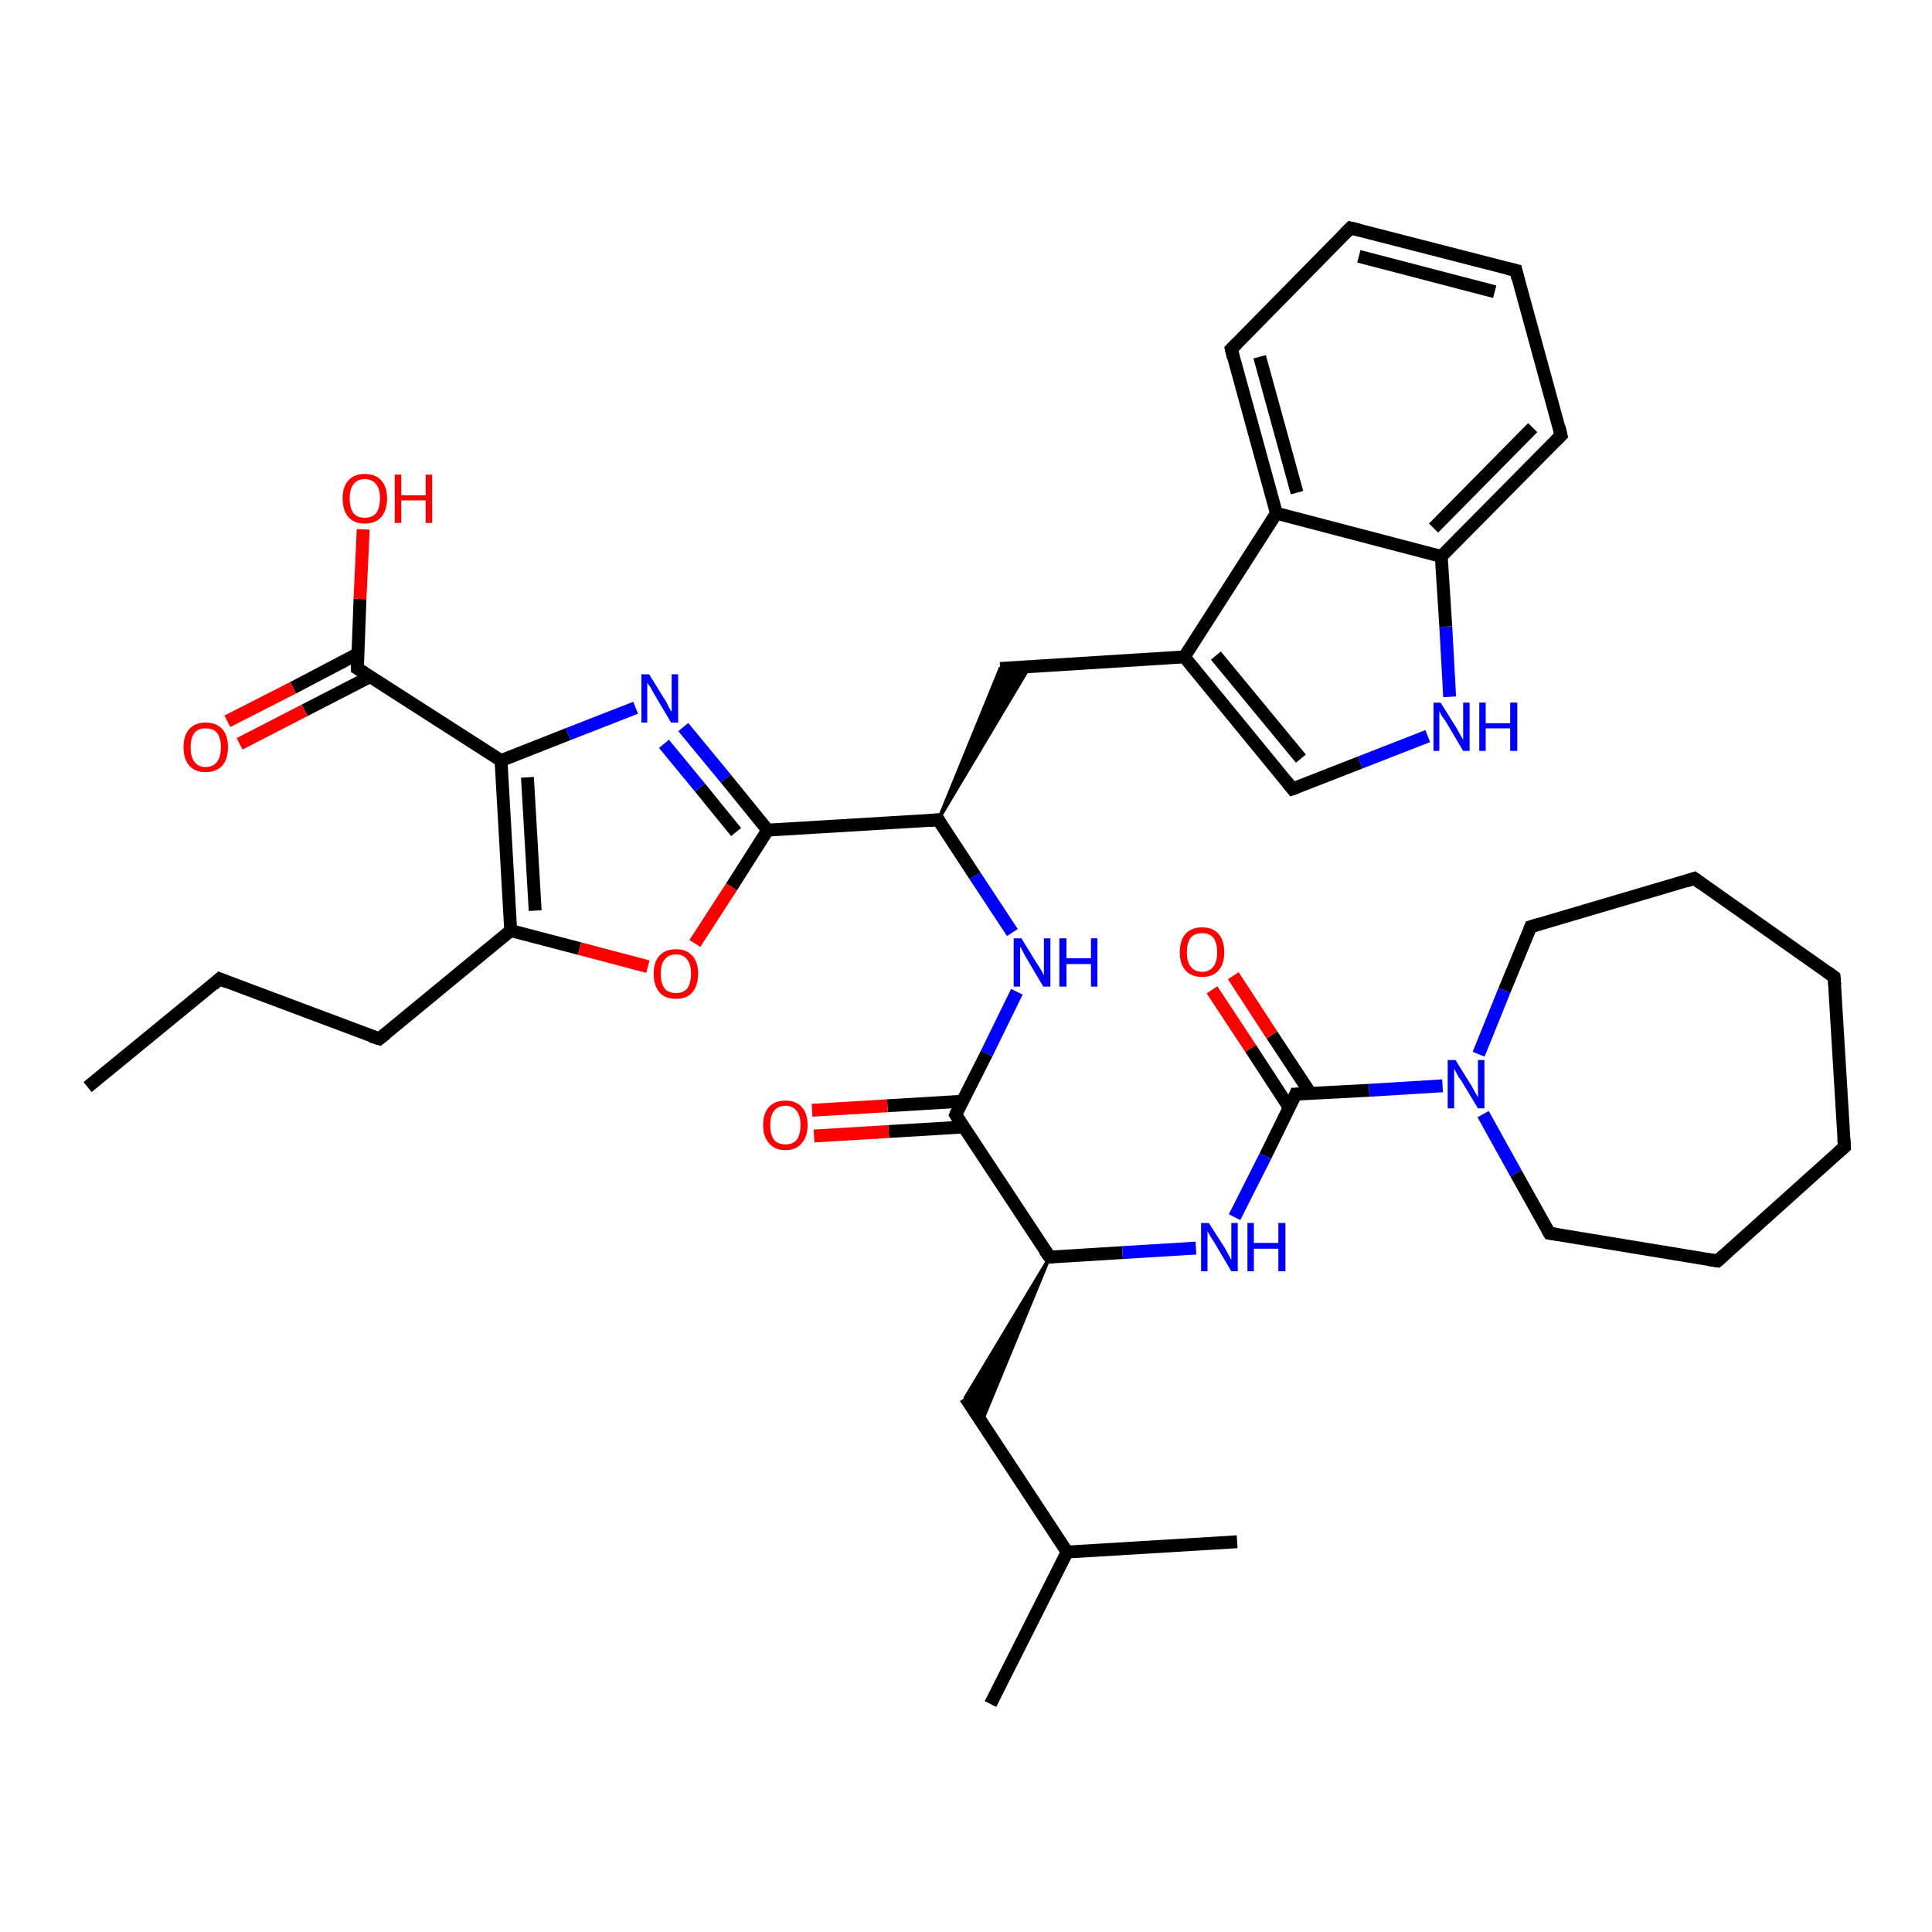 <?xml version='1.0' encoding='iso-8859-1'?>
<svg version='1.1' baseProfile='full'
              xmlns='http://www.w3.org/2000/svg'
                      xmlns:rdkit='http://www.rdkit.org/xml'
                      xmlns:xlink='http://www.w3.org/1999/xlink'
                  xml:space='preserve'
width='300px' height='300px' viewBox='0 0 300 300'>
<!-- END OF HEADER -->
<rect style='opacity:1.0;fill:#FFFFFF;stroke:none' width='300.0' height='300.0' x='0.0' y='0.0'> </rect>
<path class='bond-0 atom-0 atom-1' d='M 13.6,168.8 L 34.1,152.0' style='fill:none;fill-rule:evenodd;stroke:#000000;stroke-width:2.0px;stroke-linecap:butt;stroke-linejoin:miter;stroke-opacity:1' />
<path class='bond-1 atom-1 atom-2' d='M 34.1,152.0 L 58.9,161.3' style='fill:none;fill-rule:evenodd;stroke:#000000;stroke-width:2.0px;stroke-linecap:butt;stroke-linejoin:miter;stroke-opacity:1' />
<path class='bond-2 atom-2 atom-3' d='M 58.9,161.3 L 79.3,144.5' style='fill:none;fill-rule:evenodd;stroke:#000000;stroke-width:2.0px;stroke-linecap:butt;stroke-linejoin:miter;stroke-opacity:1' />
<path class='bond-3 atom-3 atom-4' d='M 79.3,144.5 L 90.0,147.3' style='fill:none;fill-rule:evenodd;stroke:#000000;stroke-width:2.0px;stroke-linecap:butt;stroke-linejoin:miter;stroke-opacity:1' />
<path class='bond-3 atom-3 atom-4' d='M 90.0,147.3 L 100.6,150.1' style='fill:none;fill-rule:evenodd;stroke:#FF0000;stroke-width:2.0px;stroke-linecap:butt;stroke-linejoin:miter;stroke-opacity:1' />
<path class='bond-4 atom-4 atom-5' d='M 107.9,146.5 L 113.6,137.7' style='fill:none;fill-rule:evenodd;stroke:#FF0000;stroke-width:2.0px;stroke-linecap:butt;stroke-linejoin:miter;stroke-opacity:1' />
<path class='bond-4 atom-4 atom-5' d='M 113.6,137.7 L 119.2,128.9' style='fill:none;fill-rule:evenodd;stroke:#000000;stroke-width:2.0px;stroke-linecap:butt;stroke-linejoin:miter;stroke-opacity:1' />
<path class='bond-5 atom-5 atom-6' d='M 119.2,128.9 L 112.7,120.9' style='fill:none;fill-rule:evenodd;stroke:#000000;stroke-width:2.0px;stroke-linecap:butt;stroke-linejoin:miter;stroke-opacity:1' />
<path class='bond-5 atom-5 atom-6' d='M 112.7,120.9 L 106.1,112.9' style='fill:none;fill-rule:evenodd;stroke:#0000FF;stroke-width:2.0px;stroke-linecap:butt;stroke-linejoin:miter;stroke-opacity:1' />
<path class='bond-5 atom-5 atom-6' d='M 114.3,129.2 L 108.7,122.3' style='fill:none;fill-rule:evenodd;stroke:#000000;stroke-width:2.0px;stroke-linecap:butt;stroke-linejoin:miter;stroke-opacity:1' />
<path class='bond-5 atom-5 atom-6' d='M 108.7,122.3 L 103.1,115.5' style='fill:none;fill-rule:evenodd;stroke:#0000FF;stroke-width:2.0px;stroke-linecap:butt;stroke-linejoin:miter;stroke-opacity:1' />
<path class='bond-6 atom-6 atom-7' d='M 98.7,109.9 L 88.2,114.0' style='fill:none;fill-rule:evenodd;stroke:#0000FF;stroke-width:2.0px;stroke-linecap:butt;stroke-linejoin:miter;stroke-opacity:1' />
<path class='bond-6 atom-6 atom-7' d='M 88.2,114.0 L 77.8,118.1' style='fill:none;fill-rule:evenodd;stroke:#000000;stroke-width:2.0px;stroke-linecap:butt;stroke-linejoin:miter;stroke-opacity:1' />
<path class='bond-7 atom-7 atom-8' d='M 77.8,118.1 L 55.5,103.8' style='fill:none;fill-rule:evenodd;stroke:#000000;stroke-width:2.0px;stroke-linecap:butt;stroke-linejoin:miter;stroke-opacity:1' />
<path class='bond-8 atom-8 atom-9' d='M 55.5,103.8 L 55.9,93.0' style='fill:none;fill-rule:evenodd;stroke:#000000;stroke-width:2.0px;stroke-linecap:butt;stroke-linejoin:miter;stroke-opacity:1' />
<path class='bond-8 atom-8 atom-9' d='M 55.9,93.0 L 56.4,82.2' style='fill:none;fill-rule:evenodd;stroke:#FF0000;stroke-width:2.0px;stroke-linecap:butt;stroke-linejoin:miter;stroke-opacity:1' />
<path class='bond-9 atom-8 atom-10' d='M 55.6,101.5 L 45.5,106.8' style='fill:none;fill-rule:evenodd;stroke:#000000;stroke-width:2.0px;stroke-linecap:butt;stroke-linejoin:miter;stroke-opacity:1' />
<path class='bond-9 atom-8 atom-10' d='M 45.5,106.8 L 35.3,112.0' style='fill:none;fill-rule:evenodd;stroke:#FF0000;stroke-width:2.0px;stroke-linecap:butt;stroke-linejoin:miter;stroke-opacity:1' />
<path class='bond-9 atom-8 atom-10' d='M 57.4,105.1 L 47.3,110.3' style='fill:none;fill-rule:evenodd;stroke:#000000;stroke-width:2.0px;stroke-linecap:butt;stroke-linejoin:miter;stroke-opacity:1' />
<path class='bond-9 atom-8 atom-10' d='M 47.3,110.3 L 37.2,115.5' style='fill:none;fill-rule:evenodd;stroke:#FF0000;stroke-width:2.0px;stroke-linecap:butt;stroke-linejoin:miter;stroke-opacity:1' />
<path class='bond-10 atom-5 atom-11' d='M 119.2,128.9 L 145.7,127.3' style='fill:none;fill-rule:evenodd;stroke:#000000;stroke-width:2.0px;stroke-linecap:butt;stroke-linejoin:miter;stroke-opacity:1' />
<path class='bond-11 atom-11 atom-12' d='M 145.7,127.3 L 155.3,103.8 L 159.9,103.5 Z' style='fill:#000000;fill-rule:evenodd;fill-opacity:1;stroke:#000000;stroke-width:0.5px;stroke-linecap:butt;stroke-linejoin:miter;stroke-opacity:1;' />
<path class='bond-12 atom-12 atom-13' d='M 155.3,103.8 L 183.9,102.0' style='fill:none;fill-rule:evenodd;stroke:#000000;stroke-width:2.0px;stroke-linecap:butt;stroke-linejoin:miter;stroke-opacity:1' />
<path class='bond-13 atom-13 atom-14' d='M 183.9,102.0 L 200.7,122.5' style='fill:none;fill-rule:evenodd;stroke:#000000;stroke-width:2.0px;stroke-linecap:butt;stroke-linejoin:miter;stroke-opacity:1' />
<path class='bond-13 atom-13 atom-14' d='M 188.8,101.8 L 202.0,117.8' style='fill:none;fill-rule:evenodd;stroke:#000000;stroke-width:2.0px;stroke-linecap:butt;stroke-linejoin:miter;stroke-opacity:1' />
<path class='bond-14 atom-14 atom-15' d='M 200.7,122.5 L 211.2,118.4' style='fill:none;fill-rule:evenodd;stroke:#000000;stroke-width:2.0px;stroke-linecap:butt;stroke-linejoin:miter;stroke-opacity:1' />
<path class='bond-14 atom-14 atom-15' d='M 211.2,118.4 L 221.7,114.3' style='fill:none;fill-rule:evenodd;stroke:#0000FF;stroke-width:2.0px;stroke-linecap:butt;stroke-linejoin:miter;stroke-opacity:1' />
<path class='bond-15 atom-15 atom-16' d='M 225.1,108.2 L 224.5,97.3' style='fill:none;fill-rule:evenodd;stroke:#0000FF;stroke-width:2.0px;stroke-linecap:butt;stroke-linejoin:miter;stroke-opacity:1' />
<path class='bond-15 atom-15 atom-16' d='M 224.5,97.3 L 223.8,86.4' style='fill:none;fill-rule:evenodd;stroke:#000000;stroke-width:2.0px;stroke-linecap:butt;stroke-linejoin:miter;stroke-opacity:1' />
<path class='bond-16 atom-16 atom-17' d='M 223.8,86.4 L 242.4,67.6' style='fill:none;fill-rule:evenodd;stroke:#000000;stroke-width:2.0px;stroke-linecap:butt;stroke-linejoin:miter;stroke-opacity:1' />
<path class='bond-16 atom-16 atom-17' d='M 222.6,82.0 L 238.0,66.4' style='fill:none;fill-rule:evenodd;stroke:#000000;stroke-width:2.0px;stroke-linecap:butt;stroke-linejoin:miter;stroke-opacity:1' />
<path class='bond-17 atom-17 atom-18' d='M 242.4,67.6 L 235.4,42.0' style='fill:none;fill-rule:evenodd;stroke:#000000;stroke-width:2.0px;stroke-linecap:butt;stroke-linejoin:miter;stroke-opacity:1' />
<path class='bond-18 atom-18 atom-19' d='M 235.4,42.0 L 209.7,35.4' style='fill:none;fill-rule:evenodd;stroke:#000000;stroke-width:2.0px;stroke-linecap:butt;stroke-linejoin:miter;stroke-opacity:1' />
<path class='bond-18 atom-18 atom-19' d='M 232.1,45.3 L 211.0,39.8' style='fill:none;fill-rule:evenodd;stroke:#000000;stroke-width:2.0px;stroke-linecap:butt;stroke-linejoin:miter;stroke-opacity:1' />
<path class='bond-19 atom-19 atom-20' d='M 209.7,35.4 L 191.2,54.2' style='fill:none;fill-rule:evenodd;stroke:#000000;stroke-width:2.0px;stroke-linecap:butt;stroke-linejoin:miter;stroke-opacity:1' />
<path class='bond-20 atom-20 atom-21' d='M 191.2,54.2 L 198.2,79.7' style='fill:none;fill-rule:evenodd;stroke:#000000;stroke-width:2.0px;stroke-linecap:butt;stroke-linejoin:miter;stroke-opacity:1' />
<path class='bond-20 atom-20 atom-21' d='M 195.6,55.4 L 201.4,76.5' style='fill:none;fill-rule:evenodd;stroke:#000000;stroke-width:2.0px;stroke-linecap:butt;stroke-linejoin:miter;stroke-opacity:1' />
<path class='bond-21 atom-11 atom-22' d='M 145.7,127.3 L 151.4,136.0' style='fill:none;fill-rule:evenodd;stroke:#000000;stroke-width:2.0px;stroke-linecap:butt;stroke-linejoin:miter;stroke-opacity:1' />
<path class='bond-21 atom-11 atom-22' d='M 151.4,136.0 L 157.2,144.8' style='fill:none;fill-rule:evenodd;stroke:#0000FF;stroke-width:2.0px;stroke-linecap:butt;stroke-linejoin:miter;stroke-opacity:1' />
<path class='bond-22 atom-22 atom-23' d='M 157.9,154.0 L 153.2,163.6' style='fill:none;fill-rule:evenodd;stroke:#0000FF;stroke-width:2.0px;stroke-linecap:butt;stroke-linejoin:miter;stroke-opacity:1' />
<path class='bond-22 atom-22 atom-23' d='M 153.2,163.6 L 148.4,173.1' style='fill:none;fill-rule:evenodd;stroke:#000000;stroke-width:2.0px;stroke-linecap:butt;stroke-linejoin:miter;stroke-opacity:1' />
<path class='bond-23 atom-23 atom-24' d='M 149.4,171.0 L 137.8,171.7' style='fill:none;fill-rule:evenodd;stroke:#000000;stroke-width:2.0px;stroke-linecap:butt;stroke-linejoin:miter;stroke-opacity:1' />
<path class='bond-23 atom-23 atom-24' d='M 137.8,171.7 L 126.1,172.4' style='fill:none;fill-rule:evenodd;stroke:#FF0000;stroke-width:2.0px;stroke-linecap:butt;stroke-linejoin:miter;stroke-opacity:1' />
<path class='bond-23 atom-23 atom-24' d='M 149.6,175.0 L 138.0,175.7' style='fill:none;fill-rule:evenodd;stroke:#000000;stroke-width:2.0px;stroke-linecap:butt;stroke-linejoin:miter;stroke-opacity:1' />
<path class='bond-23 atom-23 atom-24' d='M 138.0,175.7 L 126.4,176.4' style='fill:none;fill-rule:evenodd;stroke:#FF0000;stroke-width:2.0px;stroke-linecap:butt;stroke-linejoin:miter;stroke-opacity:1' />
<path class='bond-24 atom-23 atom-25' d='M 148.4,173.1 L 163.0,195.2' style='fill:none;fill-rule:evenodd;stroke:#000000;stroke-width:2.0px;stroke-linecap:butt;stroke-linejoin:miter;stroke-opacity:1' />
<path class='bond-25 atom-25 atom-26' d='M 163.0,195.2 L 152.4,220.9 L 149.9,217.0 Z' style='fill:#000000;fill-rule:evenodd;fill-opacity:1;stroke:#000000;stroke-width:0.5px;stroke-linecap:butt;stroke-linejoin:miter;stroke-opacity:1;' />
<path class='bond-26 atom-26 atom-27' d='M 149.9,217.0 L 165.7,241.0' style='fill:none;fill-rule:evenodd;stroke:#000000;stroke-width:2.0px;stroke-linecap:butt;stroke-linejoin:miter;stroke-opacity:1' />
<path class='bond-27 atom-27 atom-28' d='M 165.7,241.0 L 153.8,264.6' style='fill:none;fill-rule:evenodd;stroke:#000000;stroke-width:2.0px;stroke-linecap:butt;stroke-linejoin:miter;stroke-opacity:1' />
<path class='bond-28 atom-27 atom-29' d='M 165.7,241.0 L 192.1,239.4' style='fill:none;fill-rule:evenodd;stroke:#000000;stroke-width:2.0px;stroke-linecap:butt;stroke-linejoin:miter;stroke-opacity:1' />
<path class='bond-29 atom-25 atom-30' d='M 163.0,195.2 L 174.3,194.5' style='fill:none;fill-rule:evenodd;stroke:#000000;stroke-width:2.0px;stroke-linecap:butt;stroke-linejoin:miter;stroke-opacity:1' />
<path class='bond-29 atom-25 atom-30' d='M 174.3,194.5 L 185.7,193.8' style='fill:none;fill-rule:evenodd;stroke:#0000FF;stroke-width:2.0px;stroke-linecap:butt;stroke-linejoin:miter;stroke-opacity:1' />
<path class='bond-30 atom-30 atom-31' d='M 191.7,189.0 L 196.5,179.5' style='fill:none;fill-rule:evenodd;stroke:#0000FF;stroke-width:2.0px;stroke-linecap:butt;stroke-linejoin:miter;stroke-opacity:1' />
<path class='bond-30 atom-30 atom-31' d='M 196.5,179.5 L 201.2,169.9' style='fill:none;fill-rule:evenodd;stroke:#000000;stroke-width:2.0px;stroke-linecap:butt;stroke-linejoin:miter;stroke-opacity:1' />
<path class='bond-31 atom-31 atom-32' d='M 203.5,169.8 L 197.5,160.7' style='fill:none;fill-rule:evenodd;stroke:#000000;stroke-width:2.0px;stroke-linecap:butt;stroke-linejoin:miter;stroke-opacity:1' />
<path class='bond-31 atom-31 atom-32' d='M 197.5,160.7 L 191.5,151.5' style='fill:none;fill-rule:evenodd;stroke:#FF0000;stroke-width:2.0px;stroke-linecap:butt;stroke-linejoin:miter;stroke-opacity:1' />
<path class='bond-31 atom-31 atom-32' d='M 200.2,172.0 L 194.2,162.8' style='fill:none;fill-rule:evenodd;stroke:#000000;stroke-width:2.0px;stroke-linecap:butt;stroke-linejoin:miter;stroke-opacity:1' />
<path class='bond-31 atom-31 atom-32' d='M 194.2,162.8 L 188.2,153.7' style='fill:none;fill-rule:evenodd;stroke:#FF0000;stroke-width:2.0px;stroke-linecap:butt;stroke-linejoin:miter;stroke-opacity:1' />
<path class='bond-32 atom-31 atom-33' d='M 201.2,169.9 L 212.6,169.3' style='fill:none;fill-rule:evenodd;stroke:#000000;stroke-width:2.0px;stroke-linecap:butt;stroke-linejoin:miter;stroke-opacity:1' />
<path class='bond-32 atom-31 atom-33' d='M 212.6,169.3 L 224.0,168.6' style='fill:none;fill-rule:evenodd;stroke:#0000FF;stroke-width:2.0px;stroke-linecap:butt;stroke-linejoin:miter;stroke-opacity:1' />
<path class='bond-33 atom-33 atom-34' d='M 230.3,173.0 L 235.4,182.2' style='fill:none;fill-rule:evenodd;stroke:#0000FF;stroke-width:2.0px;stroke-linecap:butt;stroke-linejoin:miter;stroke-opacity:1' />
<path class='bond-33 atom-33 atom-34' d='M 235.4,182.2 L 240.6,191.5' style='fill:none;fill-rule:evenodd;stroke:#000000;stroke-width:2.0px;stroke-linecap:butt;stroke-linejoin:miter;stroke-opacity:1' />
<path class='bond-34 atom-34 atom-35' d='M 240.6,191.5 L 266.7,195.8' style='fill:none;fill-rule:evenodd;stroke:#000000;stroke-width:2.0px;stroke-linecap:butt;stroke-linejoin:miter;stroke-opacity:1' />
<path class='bond-35 atom-35 atom-36' d='M 266.7,195.8 L 286.4,178.1' style='fill:none;fill-rule:evenodd;stroke:#000000;stroke-width:2.0px;stroke-linecap:butt;stroke-linejoin:miter;stroke-opacity:1' />
<path class='bond-36 atom-36 atom-37' d='M 286.4,178.1 L 284.8,151.7' style='fill:none;fill-rule:evenodd;stroke:#000000;stroke-width:2.0px;stroke-linecap:butt;stroke-linejoin:miter;stroke-opacity:1' />
<path class='bond-37 atom-37 atom-38' d='M 284.8,151.7 L 263.1,136.4' style='fill:none;fill-rule:evenodd;stroke:#000000;stroke-width:2.0px;stroke-linecap:butt;stroke-linejoin:miter;stroke-opacity:1' />
<path class='bond-38 atom-38 atom-39' d='M 263.1,136.4 L 237.7,143.9' style='fill:none;fill-rule:evenodd;stroke:#000000;stroke-width:2.0px;stroke-linecap:butt;stroke-linejoin:miter;stroke-opacity:1' />
<path class='bond-39 atom-7 atom-3' d='M 77.8,118.1 L 79.3,144.5' style='fill:none;fill-rule:evenodd;stroke:#000000;stroke-width:2.0px;stroke-linecap:butt;stroke-linejoin:miter;stroke-opacity:1' />
<path class='bond-39 atom-7 atom-3' d='M 81.9,120.7 L 83.1,141.4' style='fill:none;fill-rule:evenodd;stroke:#000000;stroke-width:2.0px;stroke-linecap:butt;stroke-linejoin:miter;stroke-opacity:1' />
<path class='bond-40 atom-21 atom-13' d='M 198.2,79.7 L 183.9,102.0' style='fill:none;fill-rule:evenodd;stroke:#000000;stroke-width:2.0px;stroke-linecap:butt;stroke-linejoin:miter;stroke-opacity:1' />
<path class='bond-41 atom-39 atom-33' d='M 237.7,143.9 L 233.6,153.8' style='fill:none;fill-rule:evenodd;stroke:#000000;stroke-width:2.0px;stroke-linecap:butt;stroke-linejoin:miter;stroke-opacity:1' />
<path class='bond-41 atom-39 atom-33' d='M 233.6,153.8 L 229.6,163.7' style='fill:none;fill-rule:evenodd;stroke:#0000FF;stroke-width:2.0px;stroke-linecap:butt;stroke-linejoin:miter;stroke-opacity:1' />
<path class='bond-42 atom-21 atom-16' d='M 198.2,79.7 L 223.8,86.4' style='fill:none;fill-rule:evenodd;stroke:#000000;stroke-width:2.0px;stroke-linecap:butt;stroke-linejoin:miter;stroke-opacity:1' />
<path d='M 33.1,152.9 L 34.1,152.0 L 35.3,152.5' style='fill:none;stroke:#000000;stroke-width:2.0px;stroke-linecap:butt;stroke-linejoin:miter;stroke-opacity:1;' />
<path d='M 57.6,160.9 L 58.9,161.3 L 59.9,160.5' style='fill:none;stroke:#000000;stroke-width:2.0px;stroke-linecap:butt;stroke-linejoin:miter;stroke-opacity:1;' />
<path d='M 56.6,104.5 L 55.5,103.8 L 55.5,103.3' style='fill:none;stroke:#000000;stroke-width:2.0px;stroke-linecap:butt;stroke-linejoin:miter;stroke-opacity:1;' />
<path d='M 144.3,127.4 L 145.7,127.3 L 145.9,127.7' style='fill:none;stroke:#000000;stroke-width:2.0px;stroke-linecap:butt;stroke-linejoin:miter;stroke-opacity:1;' />
<path d='M 199.9,121.5 L 200.7,122.5 L 201.3,122.3' style='fill:none;stroke:#000000;stroke-width:2.0px;stroke-linecap:butt;stroke-linejoin:miter;stroke-opacity:1;' />
<path d='M 241.5,68.5 L 242.4,67.6 L 242.1,66.3' style='fill:none;stroke:#000000;stroke-width:2.0px;stroke-linecap:butt;stroke-linejoin:miter;stroke-opacity:1;' />
<path d='M 235.7,43.3 L 235.4,42.0 L 234.1,41.7' style='fill:none;stroke:#000000;stroke-width:2.0px;stroke-linecap:butt;stroke-linejoin:miter;stroke-opacity:1;' />
<path d='M 211.0,35.7 L 209.7,35.4 L 208.8,36.3' style='fill:none;stroke:#000000;stroke-width:2.0px;stroke-linecap:butt;stroke-linejoin:miter;stroke-opacity:1;' />
<path d='M 192.1,53.3 L 191.2,54.2 L 191.5,55.5' style='fill:none;stroke:#000000;stroke-width:2.0px;stroke-linecap:butt;stroke-linejoin:miter;stroke-opacity:1;' />
<path d='M 148.6,172.6 L 148.4,173.1 L 149.1,174.2' style='fill:none;stroke:#000000;stroke-width:2.0px;stroke-linecap:butt;stroke-linejoin:miter;stroke-opacity:1;' />
<path d='M 162.2,194.1 L 163.0,195.2 L 163.5,195.2' style='fill:none;stroke:#000000;stroke-width:2.0px;stroke-linecap:butt;stroke-linejoin:miter;stroke-opacity:1;' />
<path d='M 201.0,170.4 L 201.2,169.9 L 201.8,169.9' style='fill:none;stroke:#000000;stroke-width:2.0px;stroke-linecap:butt;stroke-linejoin:miter;stroke-opacity:1;' />
<path d='M 240.3,191.0 L 240.6,191.5 L 241.9,191.7' style='fill:none;stroke:#000000;stroke-width:2.0px;stroke-linecap:butt;stroke-linejoin:miter;stroke-opacity:1;' />
<path d='M 265.4,195.6 L 266.7,195.8 L 267.7,194.9' style='fill:none;stroke:#000000;stroke-width:2.0px;stroke-linecap:butt;stroke-linejoin:miter;stroke-opacity:1;' />
<path d='M 285.4,179.0 L 286.4,178.1 L 286.3,176.8' style='fill:none;stroke:#000000;stroke-width:2.0px;stroke-linecap:butt;stroke-linejoin:miter;stroke-opacity:1;' />
<path d='M 284.9,153.0 L 284.8,151.7 L 283.7,150.9' style='fill:none;stroke:#000000;stroke-width:2.0px;stroke-linecap:butt;stroke-linejoin:miter;stroke-opacity:1;' />
<path d='M 264.2,137.2 L 263.1,136.4 L 261.9,136.8' style='fill:none;stroke:#000000;stroke-width:2.0px;stroke-linecap:butt;stroke-linejoin:miter;stroke-opacity:1;' />
<path d='M 239.0,143.5 L 237.7,143.9 L 237.5,144.4' style='fill:none;stroke:#000000;stroke-width:2.0px;stroke-linecap:butt;stroke-linejoin:miter;stroke-opacity:1;' />
<path class='atom-4' d='M 101.5 151.2
Q 101.5 149.4, 102.4 148.4
Q 103.3 147.4, 105.0 147.4
Q 106.6 147.4, 107.5 148.4
Q 108.4 149.4, 108.4 151.2
Q 108.4 153.0, 107.5 154.1
Q 106.6 155.1, 105.0 155.1
Q 103.3 155.1, 102.4 154.1
Q 101.5 153.0, 101.5 151.2
M 105.0 154.2
Q 106.1 154.2, 106.7 153.5
Q 107.3 152.7, 107.3 151.2
Q 107.3 149.7, 106.7 149.0
Q 106.1 148.2, 105.0 148.2
Q 103.8 148.2, 103.2 149.0
Q 102.6 149.7, 102.6 151.2
Q 102.6 152.7, 103.2 153.5
Q 103.8 154.2, 105.0 154.2
' fill='#FF0000'/>
<path class='atom-6' d='M 100.8 104.7
L 103.2 108.6
Q 103.5 109.0, 103.8 109.7
Q 104.2 110.5, 104.3 110.5
L 104.3 104.7
L 105.3 104.7
L 105.3 112.2
L 104.2 112.2
L 101.6 107.8
Q 101.3 107.3, 101.0 106.7
Q 100.6 106.2, 100.5 106.0
L 100.5 112.2
L 99.6 112.2
L 99.6 104.7
L 100.8 104.7
' fill='#0000FF'/>
<path class='atom-9' d='M 53.2 77.4
Q 53.2 75.6, 54.1 74.6
Q 55.0 73.6, 56.6 73.6
Q 58.3 73.6, 59.2 74.6
Q 60.1 75.6, 60.1 77.4
Q 60.1 79.2, 59.2 80.3
Q 58.3 81.3, 56.6 81.3
Q 55.0 81.3, 54.1 80.3
Q 53.2 79.2, 53.2 77.4
M 56.6 80.4
Q 57.8 80.4, 58.4 79.7
Q 59.0 78.9, 59.0 77.4
Q 59.0 75.9, 58.4 75.2
Q 57.8 74.4, 56.6 74.4
Q 55.5 74.4, 54.9 75.2
Q 54.3 75.9, 54.3 77.4
Q 54.3 78.9, 54.9 79.7
Q 55.5 80.4, 56.6 80.4
' fill='#FF0000'/>
<path class='atom-9' d='M 61.3 73.7
L 62.3 73.7
L 62.3 76.9
L 66.1 76.9
L 66.1 73.7
L 67.1 73.7
L 67.1 81.2
L 66.1 81.2
L 66.1 77.7
L 62.3 77.7
L 62.3 81.2
L 61.3 81.2
L 61.3 73.7
' fill='#FF0000'/>
<path class='atom-10' d='M 28.5 116.0
Q 28.5 114.2, 29.4 113.2
Q 30.3 112.2, 31.9 112.2
Q 33.6 112.2, 34.5 113.2
Q 35.4 114.2, 35.4 116.0
Q 35.4 117.9, 34.5 118.9
Q 33.6 119.9, 31.9 119.9
Q 30.3 119.9, 29.4 118.9
Q 28.5 117.9, 28.5 116.0
M 31.9 119.1
Q 33.1 119.1, 33.7 118.3
Q 34.3 117.5, 34.3 116.0
Q 34.3 114.6, 33.7 113.8
Q 33.1 113.1, 31.9 113.1
Q 30.8 113.1, 30.2 113.8
Q 29.6 114.6, 29.6 116.0
Q 29.6 117.6, 30.2 118.3
Q 30.8 119.1, 31.9 119.1
' fill='#FF0000'/>
<path class='atom-15' d='M 223.7 109.1
L 226.2 113.1
Q 226.4 113.5, 226.8 114.2
Q 227.2 114.9, 227.2 114.9
L 227.2 109.1
L 228.2 109.1
L 228.2 116.6
L 227.2 116.6
L 224.6 112.2
Q 224.3 111.7, 223.9 111.2
Q 223.6 110.6, 223.5 110.4
L 223.5 116.6
L 222.6 116.6
L 222.6 109.1
L 223.7 109.1
' fill='#0000FF'/>
<path class='atom-15' d='M 229.7 109.1
L 230.7 109.1
L 230.7 112.3
L 234.5 112.3
L 234.5 109.1
L 235.6 109.1
L 235.6 116.6
L 234.5 116.6
L 234.5 113.1
L 230.7 113.1
L 230.7 116.6
L 229.7 116.6
L 229.7 109.1
' fill='#0000FF'/>
<path class='atom-22' d='M 158.6 145.7
L 161.0 149.6
Q 161.3 150.0, 161.7 150.7
Q 162.1 151.4, 162.1 151.5
L 162.1 145.7
L 163.1 145.7
L 163.1 153.2
L 162.0 153.2
L 159.4 148.8
Q 159.1 148.3, 158.8 147.7
Q 158.5 147.1, 158.4 147.0
L 158.4 153.2
L 157.4 153.2
L 157.4 145.7
L 158.6 145.7
' fill='#0000FF'/>
<path class='atom-22' d='M 164.5 145.7
L 165.6 145.7
L 165.6 148.8
L 169.4 148.8
L 169.4 145.7
L 170.4 145.7
L 170.4 153.2
L 169.4 153.2
L 169.4 149.7
L 165.6 149.7
L 165.6 153.2
L 164.5 153.2
L 164.5 145.7
' fill='#0000FF'/>
<path class='atom-24' d='M 118.5 174.7
Q 118.5 172.9, 119.4 171.9
Q 120.3 170.9, 122.0 170.9
Q 123.6 170.9, 124.5 171.9
Q 125.4 172.9, 125.4 174.7
Q 125.4 176.5, 124.5 177.5
Q 123.6 178.6, 122.0 178.6
Q 120.3 178.6, 119.4 177.5
Q 118.5 176.5, 118.5 174.7
M 122.0 177.7
Q 123.1 177.7, 123.7 177.0
Q 124.3 176.2, 124.3 174.7
Q 124.3 173.2, 123.7 172.5
Q 123.1 171.7, 122.0 171.7
Q 120.8 171.7, 120.2 172.5
Q 119.6 173.2, 119.6 174.7
Q 119.6 176.2, 120.2 177.0
Q 120.8 177.7, 122.0 177.7
' fill='#FF0000'/>
<path class='atom-30' d='M 187.7 189.9
L 190.2 193.8
Q 190.4 194.2, 190.8 194.9
Q 191.2 195.6, 191.2 195.7
L 191.2 189.9
L 192.2 189.9
L 192.2 197.4
L 191.2 197.4
L 188.6 193.0
Q 188.3 192.5, 187.9 191.9
Q 187.6 191.3, 187.5 191.2
L 187.5 197.4
L 186.5 197.4
L 186.5 189.9
L 187.7 189.9
' fill='#0000FF'/>
<path class='atom-30' d='M 193.7 189.9
L 194.7 189.9
L 194.7 193.0
L 198.5 193.0
L 198.5 189.9
L 199.6 189.9
L 199.6 197.4
L 198.5 197.4
L 198.5 193.9
L 194.7 193.9
L 194.7 197.4
L 193.7 197.4
L 193.7 189.9
' fill='#0000FF'/>
<path class='atom-32' d='M 183.2 147.9
Q 183.2 146.0, 184.1 145.0
Q 185.0 144.0, 186.7 144.0
Q 188.3 144.0, 189.2 145.0
Q 190.1 146.0, 190.1 147.9
Q 190.1 149.7, 189.2 150.7
Q 188.3 151.7, 186.7 151.7
Q 185.0 151.7, 184.1 150.7
Q 183.2 149.7, 183.2 147.9
M 186.7 150.9
Q 187.8 150.9, 188.4 150.1
Q 189.0 149.4, 189.0 147.9
Q 189.0 146.4, 188.4 145.6
Q 187.8 144.9, 186.7 144.9
Q 185.5 144.9, 184.9 145.6
Q 184.3 146.4, 184.3 147.9
Q 184.3 149.4, 184.9 150.1
Q 185.5 150.9, 186.7 150.9
' fill='#FF0000'/>
<path class='atom-33' d='M 226.0 164.6
L 228.5 168.6
Q 228.7 169.0, 229.1 169.7
Q 229.5 170.4, 229.5 170.4
L 229.5 164.6
L 230.5 164.6
L 230.5 172.1
L 229.5 172.1
L 226.9 167.8
Q 226.5 167.3, 226.2 166.7
Q 225.9 166.1, 225.8 165.9
L 225.8 172.1
L 224.8 172.1
L 224.8 164.6
L 226.0 164.6
' fill='#0000FF'/>
</svg>
